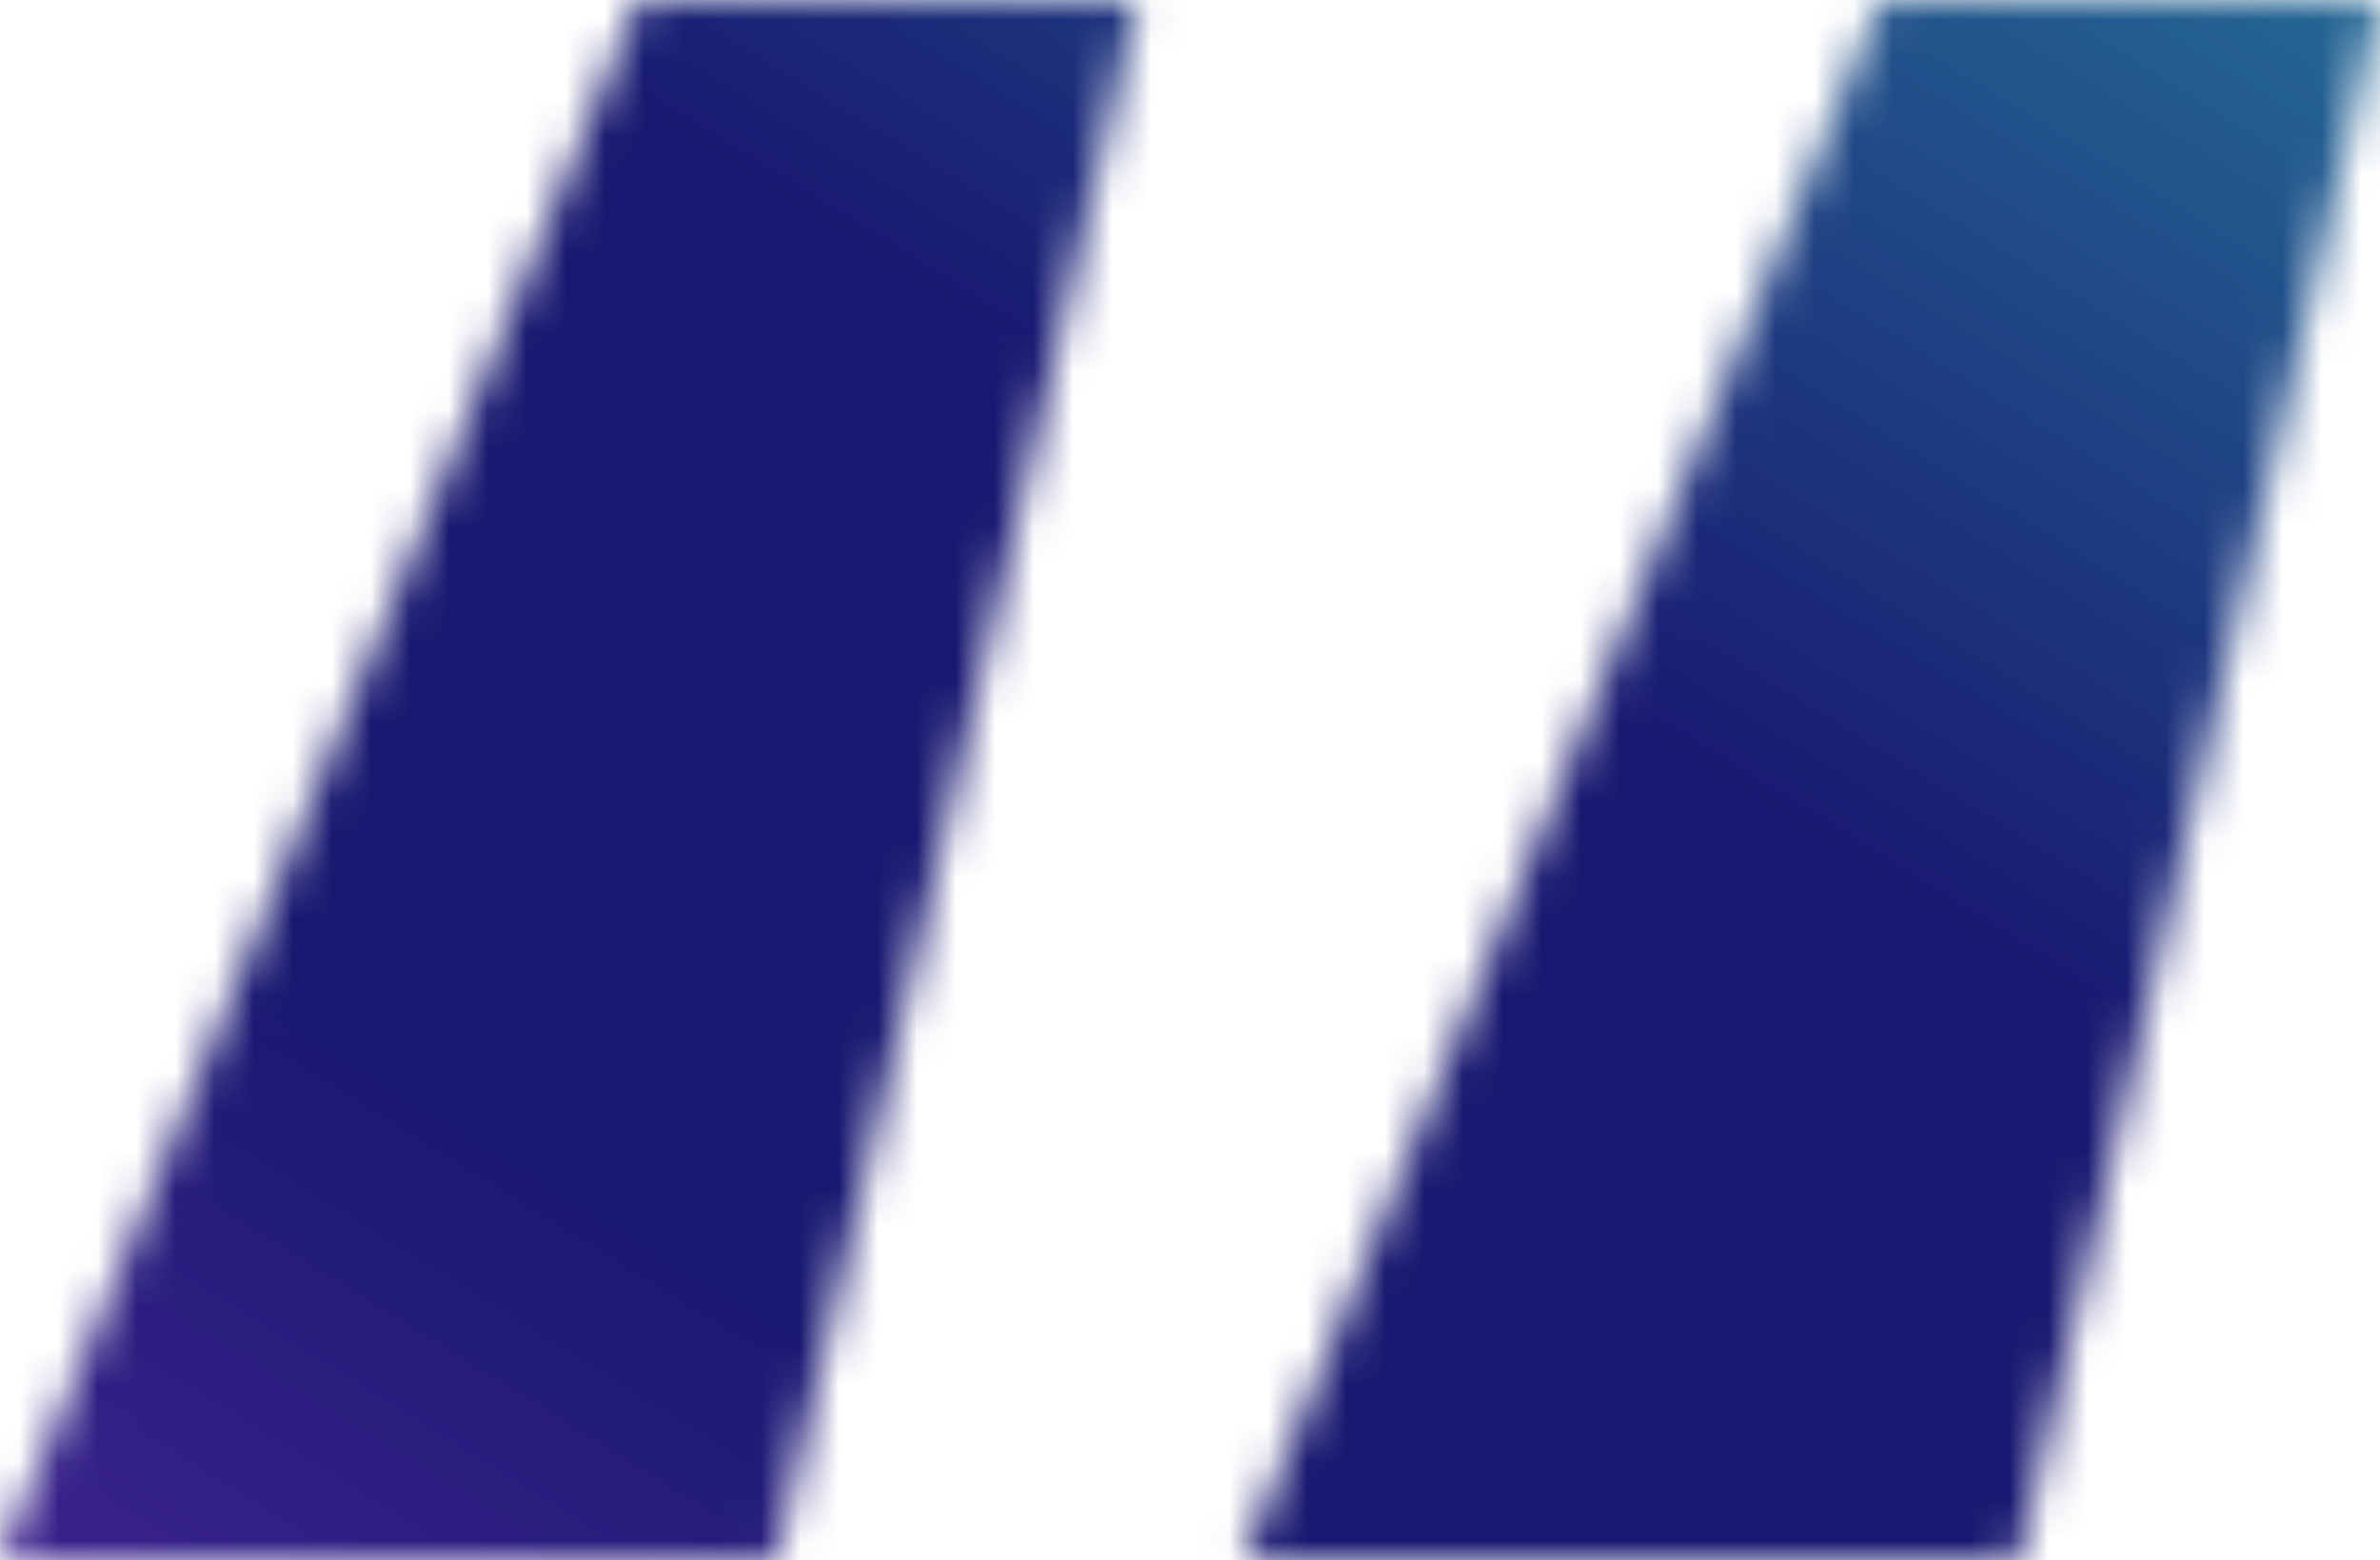 <?xml version="1.0" encoding="UTF-8"?> <svg xmlns="http://www.w3.org/2000/svg" width="61" height="40" viewBox="0 0 61 40" fill="none"><mask id="mask0_2560_288" style="mask-type:alpha" maskUnits="userSpaceOnUse" x="0" y="-1" width="62" height="41"><path d="M31.85 39.999L48.195 -0H61.002L51.734 39.999H31.85ZM0.002 39.999L16.347 -0H29.154L19.886 39.999H0.002Z" fill="#32B9B9"></path></mask><g mask="url(#mask0_2560_288)"><rect x="0.002" y="-0" width="61" height="40" fill="#191971"></rect><rect x="0.002" y="-0" width="61" height="40" fill="url(#paint0_linear_2560_288)" fill-opacity="0.5"></rect></g><defs><linearGradient id="paint0_linear_2560_288" x1="4.38914e-07" y1="40" x2="34.743" y2="-16.225" gradientUnits="userSpaceOnUse"><stop stop-color="#5D2DA9"></stop><stop offset="0.25" stop-color="#191971"></stop><stop offset="0.601" stop-color="#191971"></stop><stop offset="1" stop-color="#32B9B9"></stop></linearGradient></defs></svg> 